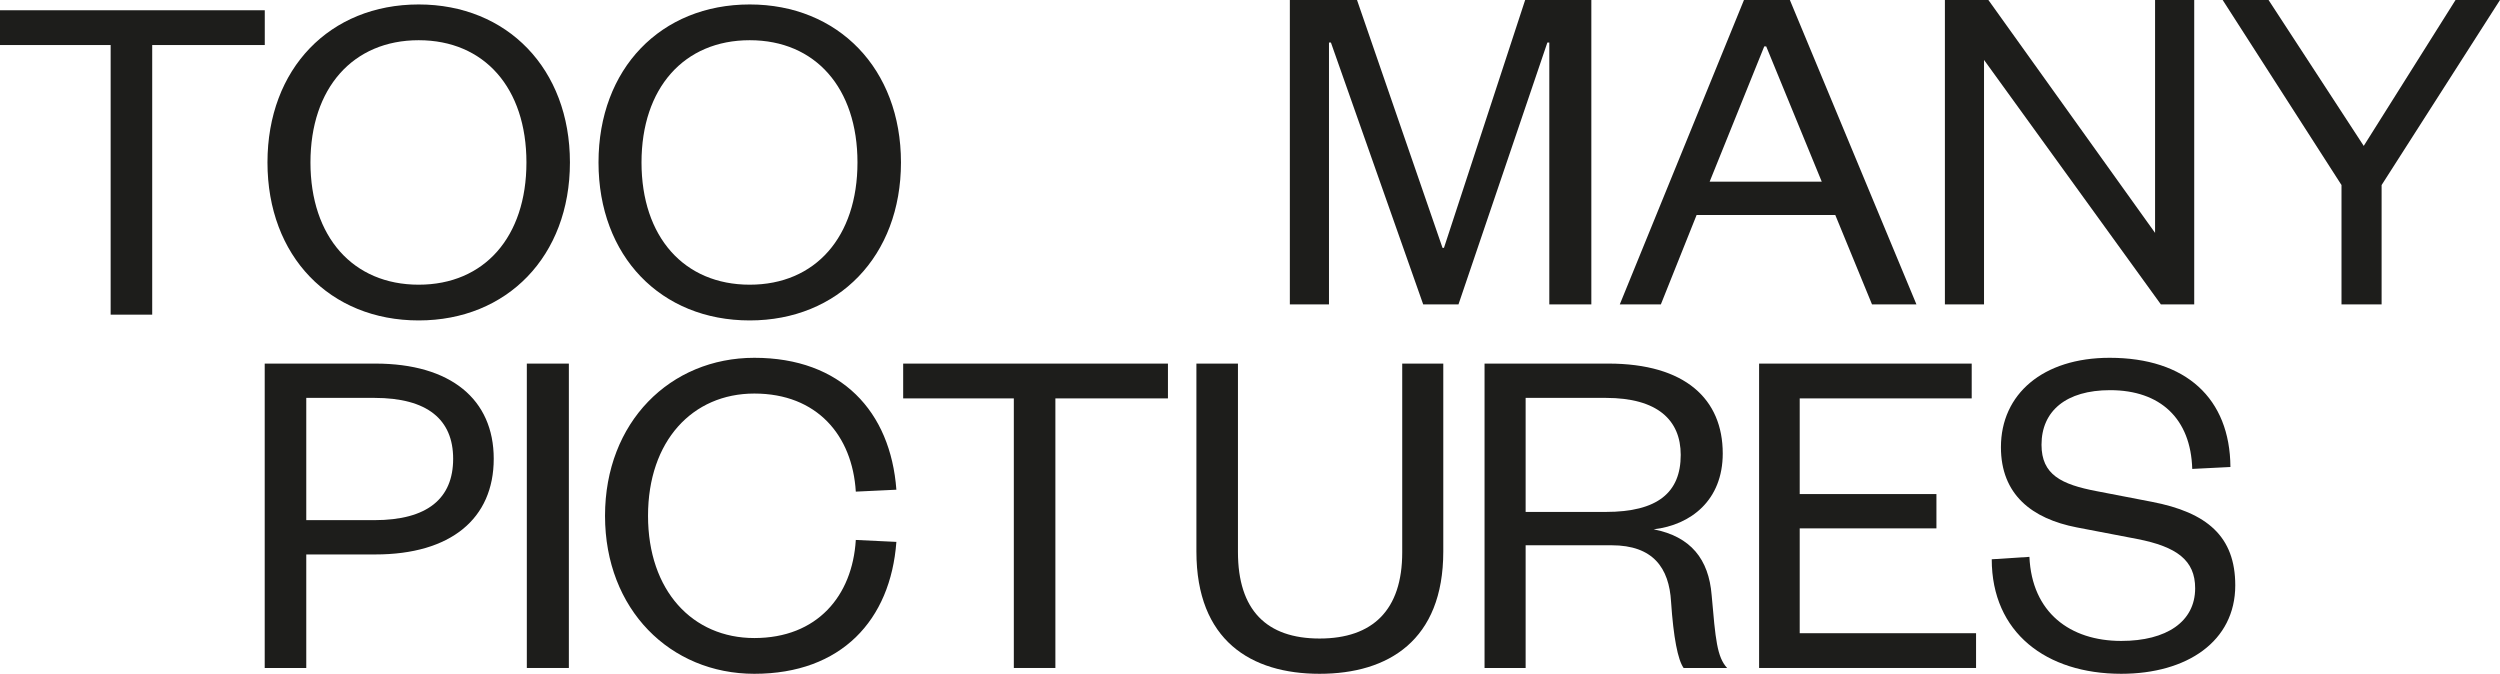 <?xml version="1.0" encoding="utf-8"?>
<!-- Generator: Adobe Illustrator 19.0.0, SVG Export Plug-In . SVG Version: 6.00 Build 0)  -->
<svg version="1.1" id="Calque_1" xmlns="http://www.w3.org/2000/svg" xmlns:xlink="http://www.w3.org/1999/xlink" x="0px" y="0px"
	 viewBox="0 0 173.302 46.708" style="enable-background:new 0 0 173.302 46.708;" xml:space="preserve">
<style type="text/css">
	.st0{fill:#1D1D1B;}
</style>
<g id="XMLID_1_">
	<polygon id="XMLID_2_" class="st0" points="18.354,0.711 0,0.711 0,3.122 7.67,3.122 7.67,21.812 10.551,21.812 10.551,3.122 
		18.354,3.122 	"/>
	<path id="XMLID_30_" class="st0" d="M29.024,0.309c-6.163,0-10.483,4.454-10.483,10.952c0,6.498,4.32,10.952,10.483,10.952
		c6.13,0,10.484-4.454,10.484-10.952C39.508,4.763,35.154,0.309,29.024,0.309z M29.024,19.735c-4.555,0-7.503-3.316-7.503-8.474
		c0-5.157,2.948-8.473,7.503-8.473s7.469,3.316,7.469,8.473C36.493,16.419,33.579,19.735,29.024,19.735z"/>
	<path id="XMLID_33_" class="st0" d="M51.972,0.309c-6.163,0-10.483,4.454-10.483,10.952c0,6.498,4.32,10.952,10.483,10.952
		c6.13,0,10.484-4.454,10.484-10.952C62.456,4.763,58.102,0.309,51.972,0.309z M51.972,19.735c-4.555,0-7.502-3.316-7.502-8.474
		c0-5.157,2.947-8.473,7.502-8.473s7.469,3.316,7.469,8.473C59.441,16.419,56.527,19.735,51.972,19.735z"/>
	<polygon id="XMLID_34_" class="st0" points="107.399,2.948 107.399,21.101 110.313,21.101 110.313,0 105.725,0 100.097,17.181 
		99.996,17.181 94.069,0 89.413,0 89.413,21.101 92.126,21.101 92.126,2.948 92.26,2.948 98.657,21.101 101.103,21.101 
		107.265,2.948 	"/>
	<path id="XMLID_37_" class="st0" d="M117.61,14.904h9.613l2.546,6.197h3.08L124.075,0h-3.182l-8.608,21.101h2.847L117.61,14.904z
		 M122.3,3.215h0.134l3.851,9.378h-7.771L122.3,3.215z"/>
	<polygon id="XMLID_38_" class="st0" points="152.105,21.101 152.105,0 149.391,0 149.391,16.143 137.836,0 134.822,0 
		134.822,21.101 137.534,21.101 137.534,4.154 149.793,21.101 	"/>
	<polygon id="XMLID_39_" class="st0" points="170.22,0 163.856,10.114 157.258,0 154.077,0 162.315,12.828 162.315,21.101 
		165.095,21.101 165.095,12.828 173.302,0 	"/>
	<path id="XMLID_42_" class="st0" d="M26.02,25.204h-7.67v21.101h2.881v-7.87h4.789c5.226,0,8.206-2.478,8.206-6.632
		C34.226,27.684,31.246,25.204,26.02,25.204z M25.954,36.057h-4.723v-8.475h4.723c3.684,0,5.459,1.508,5.459,4.221
		C31.413,34.549,29.638,36.057,25.954,36.057z"/>
	<rect id="XMLID_43_" x="36.52" y="25.205" class="st0" width="2.914" height="21.1"/>
	<path id="XMLID_44_" class="st0" d="M52.291,27.281c4.354,0,6.799,2.915,7.034,6.799l2.813-0.133
		c-0.402-5.427-3.818-9.144-9.847-9.144c-5.828,0-10.35,4.455-10.35,10.953c0,6.497,4.522,10.952,10.35,10.952
		c6.029,0,9.445-3.717,9.847-9.144l-2.813-0.134c-0.235,3.885-2.68,6.8-7.034,6.8c-4.287,0-7.369-3.283-7.369-8.474
		C44.922,30.564,48.004,27.281,52.291,27.281z"/>
	<polygon id="XMLID_45_" class="st0" points="62.609,27.617 70.279,27.617 70.279,46.305 73.16,46.305 73.16,27.617 80.963,27.617 
		80.963,25.205 62.609,25.205 	"/>
	<path id="XMLID_46_" class="st0" d="M97.203,38.301c0,3.985-2.043,5.962-5.728,5.962c-3.684,0-5.659-1.977-5.659-5.996V25.205
		h-2.88v13.029c0,6.163,3.784,8.474,8.539,8.474c4.757,0,8.575-2.311,8.575-8.474V25.205h-2.847V38.301z"/>
	<path id="XMLID_49_" class="st0" d="M114.633,36.693c2.579-0.301,4.789-2.01,4.789-5.258c0-3.751-2.578-6.231-7.938-6.231h-8.574
		v21.101h2.848v-8.506h5.961c2.881,0,3.986,1.574,4.12,3.917c0.167,2.479,0.469,4.021,0.87,4.589h3.015
		c-0.703-0.77-0.803-1.975-1.072-5.057C118.451,38.77,117.212,37.196,114.633,36.693z M111.317,35.487h-5.559v-7.905h5.559
		c3.585,0,5.192,1.541,5.192,3.953C116.509,34.148,114.902,35.487,111.317,35.487z"/>
	<polygon id="XMLID_50_" class="st0" points="124.757,36.627 134.235,36.627 134.235,34.249 124.757,34.249 124.757,27.617 
		136.68,27.617 136.68,25.205 121.942,25.205 121.942,46.305 136.982,46.305 136.982,43.895 124.757,43.895 	"/>
	<path id="XMLID_51_" class="st0" d="M149.155,34.784l-3.819-0.737c-2.445-0.468-3.817-1.138-3.817-3.215
		c0-2.345,1.708-3.785,4.755-3.785c3.484,0,5.594,1.976,5.694,5.459l2.647-0.133c-0.033-4.757-3.081-7.57-8.374-7.57
		c-4.622,0-7.535,2.512-7.535,6.196c0,3.283,2.143,4.958,5.258,5.561l4.187,0.803c2.746,0.536,4.019,1.474,4.019,3.416
		c0,2.312-1.977,3.651-5.125,3.651c-3.551,0-6.196-1.976-6.364-5.828l-2.612,0.168c0,5.09,3.785,7.938,8.976,7.938
		c4.555,0,7.905-2.245,7.905-6.129C154.95,37.196,153.006,35.521,149.155,34.784z"/>
</g>
</svg>
